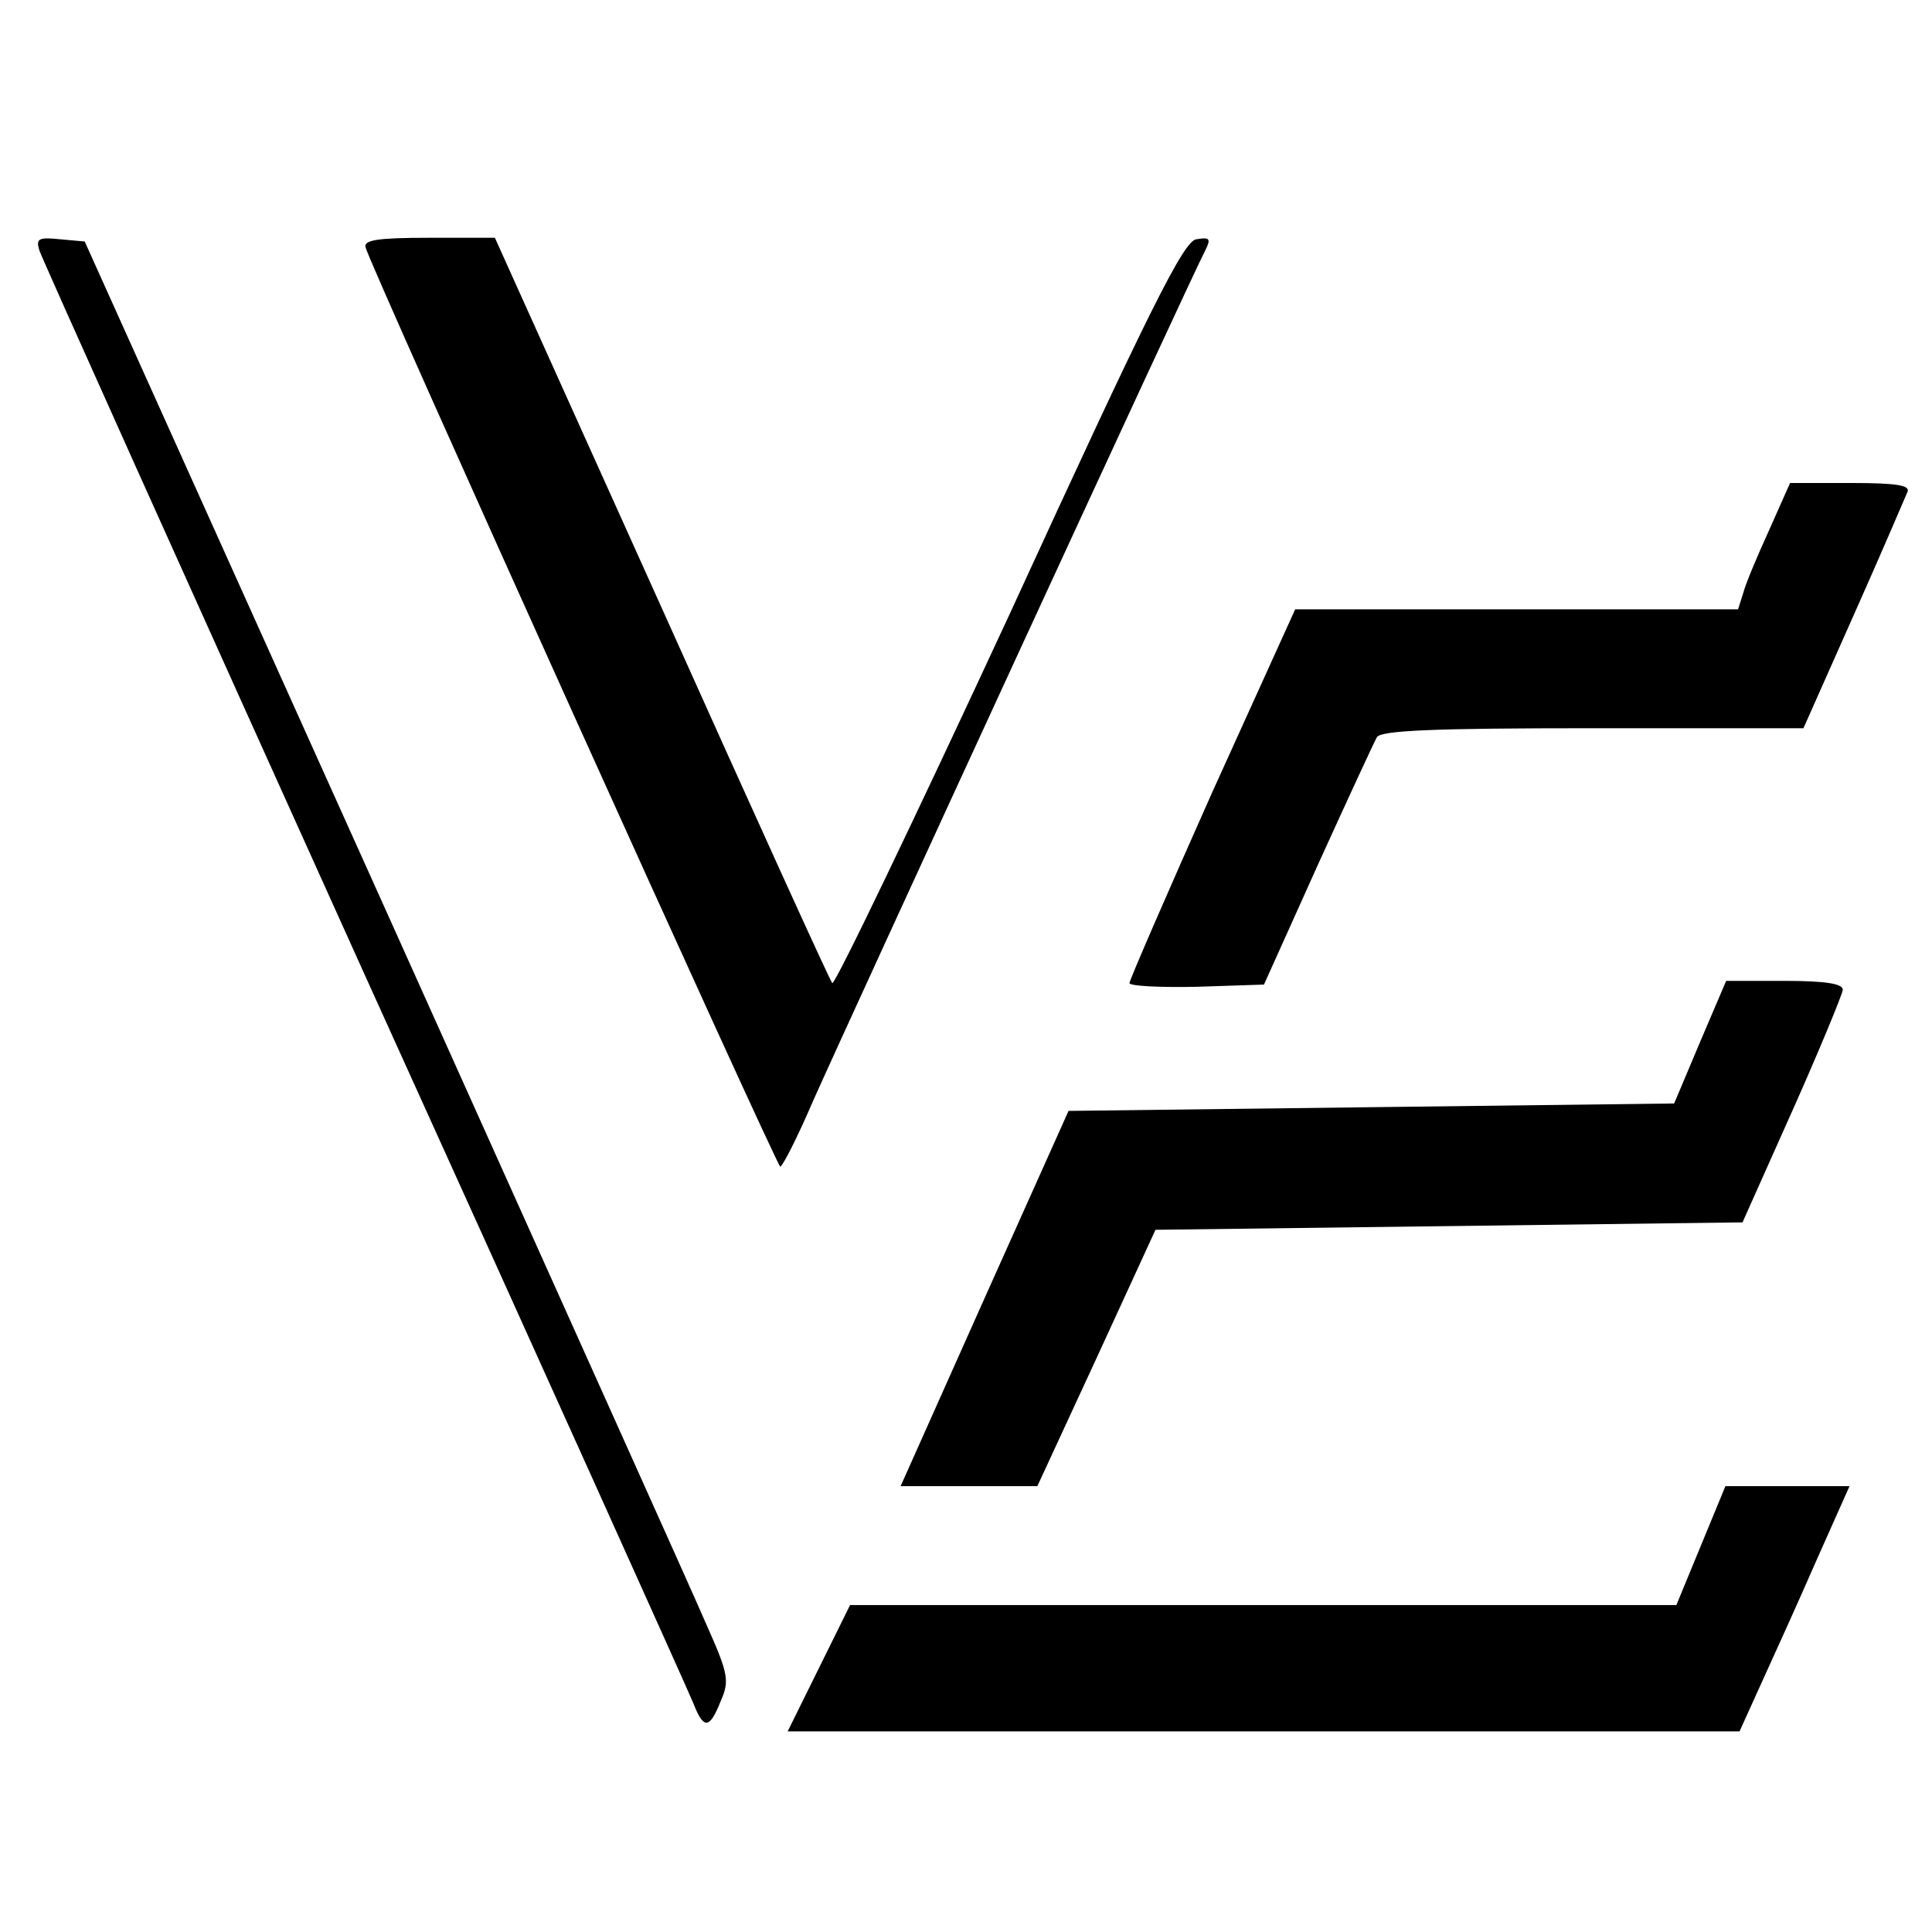 <?xml version="1.0" standalone="no"?>
<!DOCTYPE svg PUBLIC "-//W3C//DTD SVG 20010904//EN"
 "http://www.w3.org/TR/2001/REC-SVG-20010904/DTD/svg10.dtd">
<svg version="1.0" xmlns="http://www.w3.org/2000/svg"
 width="260pt" height="260pt" viewBox="0 0 260 260"
 preserveAspectRatio="xMidYMid meet">
<g transform="translate(0,260) scale(0.1,-0.1)"
fill="#000000" stroke="none">
<path d="M53 2263 c3 -10 200 -448 437 -973 238 -525 437 -967 443 -982 14
-36 22 -35 37 3 12 27 10 37 -19 102 -17 40 -213 475 -434 967 l-403 895 -33
3 c-29 3 -33 1 -28 -15z"/>
<path d="M492 2267 c6 -25 553 -1236 558 -1237 3 0 23 39 44 88 48 108 514
1120 528 1145 8 16 6 18 -12 15 -17 -2 -63 -94 -252 -506 -128 -276 -235 -499
-238 -495 -4 5 -107 232 -230 506 l-224 497 -89 0 c-69 0 -88 -3 -85 -13z"/>
<path d="M2381 1887 c-16 -35 -32 -73 -35 -85 l-7 -22 -298 0 -298 0 -112
-247 c-61 -137 -111 -252 -111 -256 0 -4 41 -6 90 -5 l91 3 72 160 c40 88 76
166 80 173 6 9 76 12 291 12 l283 0 68 153 c37 83 69 158 72 165 4 9 -15 12
-76 12 l-82 0 -28 -63z"/>
<path d="M2288 1198 l-35 -83 -407 -5 -408 -5 -113 -252 -113 -253 92 0 92 0
80 173 79 172 395 5 395 5 67 150 c37 83 67 156 68 163 0 8 -22 12 -79 12
l-78 0 -35 -82z"/>
<path d="M2289 520 l-33 -80 -556 0 -556 0 -42 -85 -42 -85 641 0 640 0 29 64
c16 35 50 110 74 165 l45 101 -83 0 -84 0 -33 -80z"/>
</g>
</svg>

